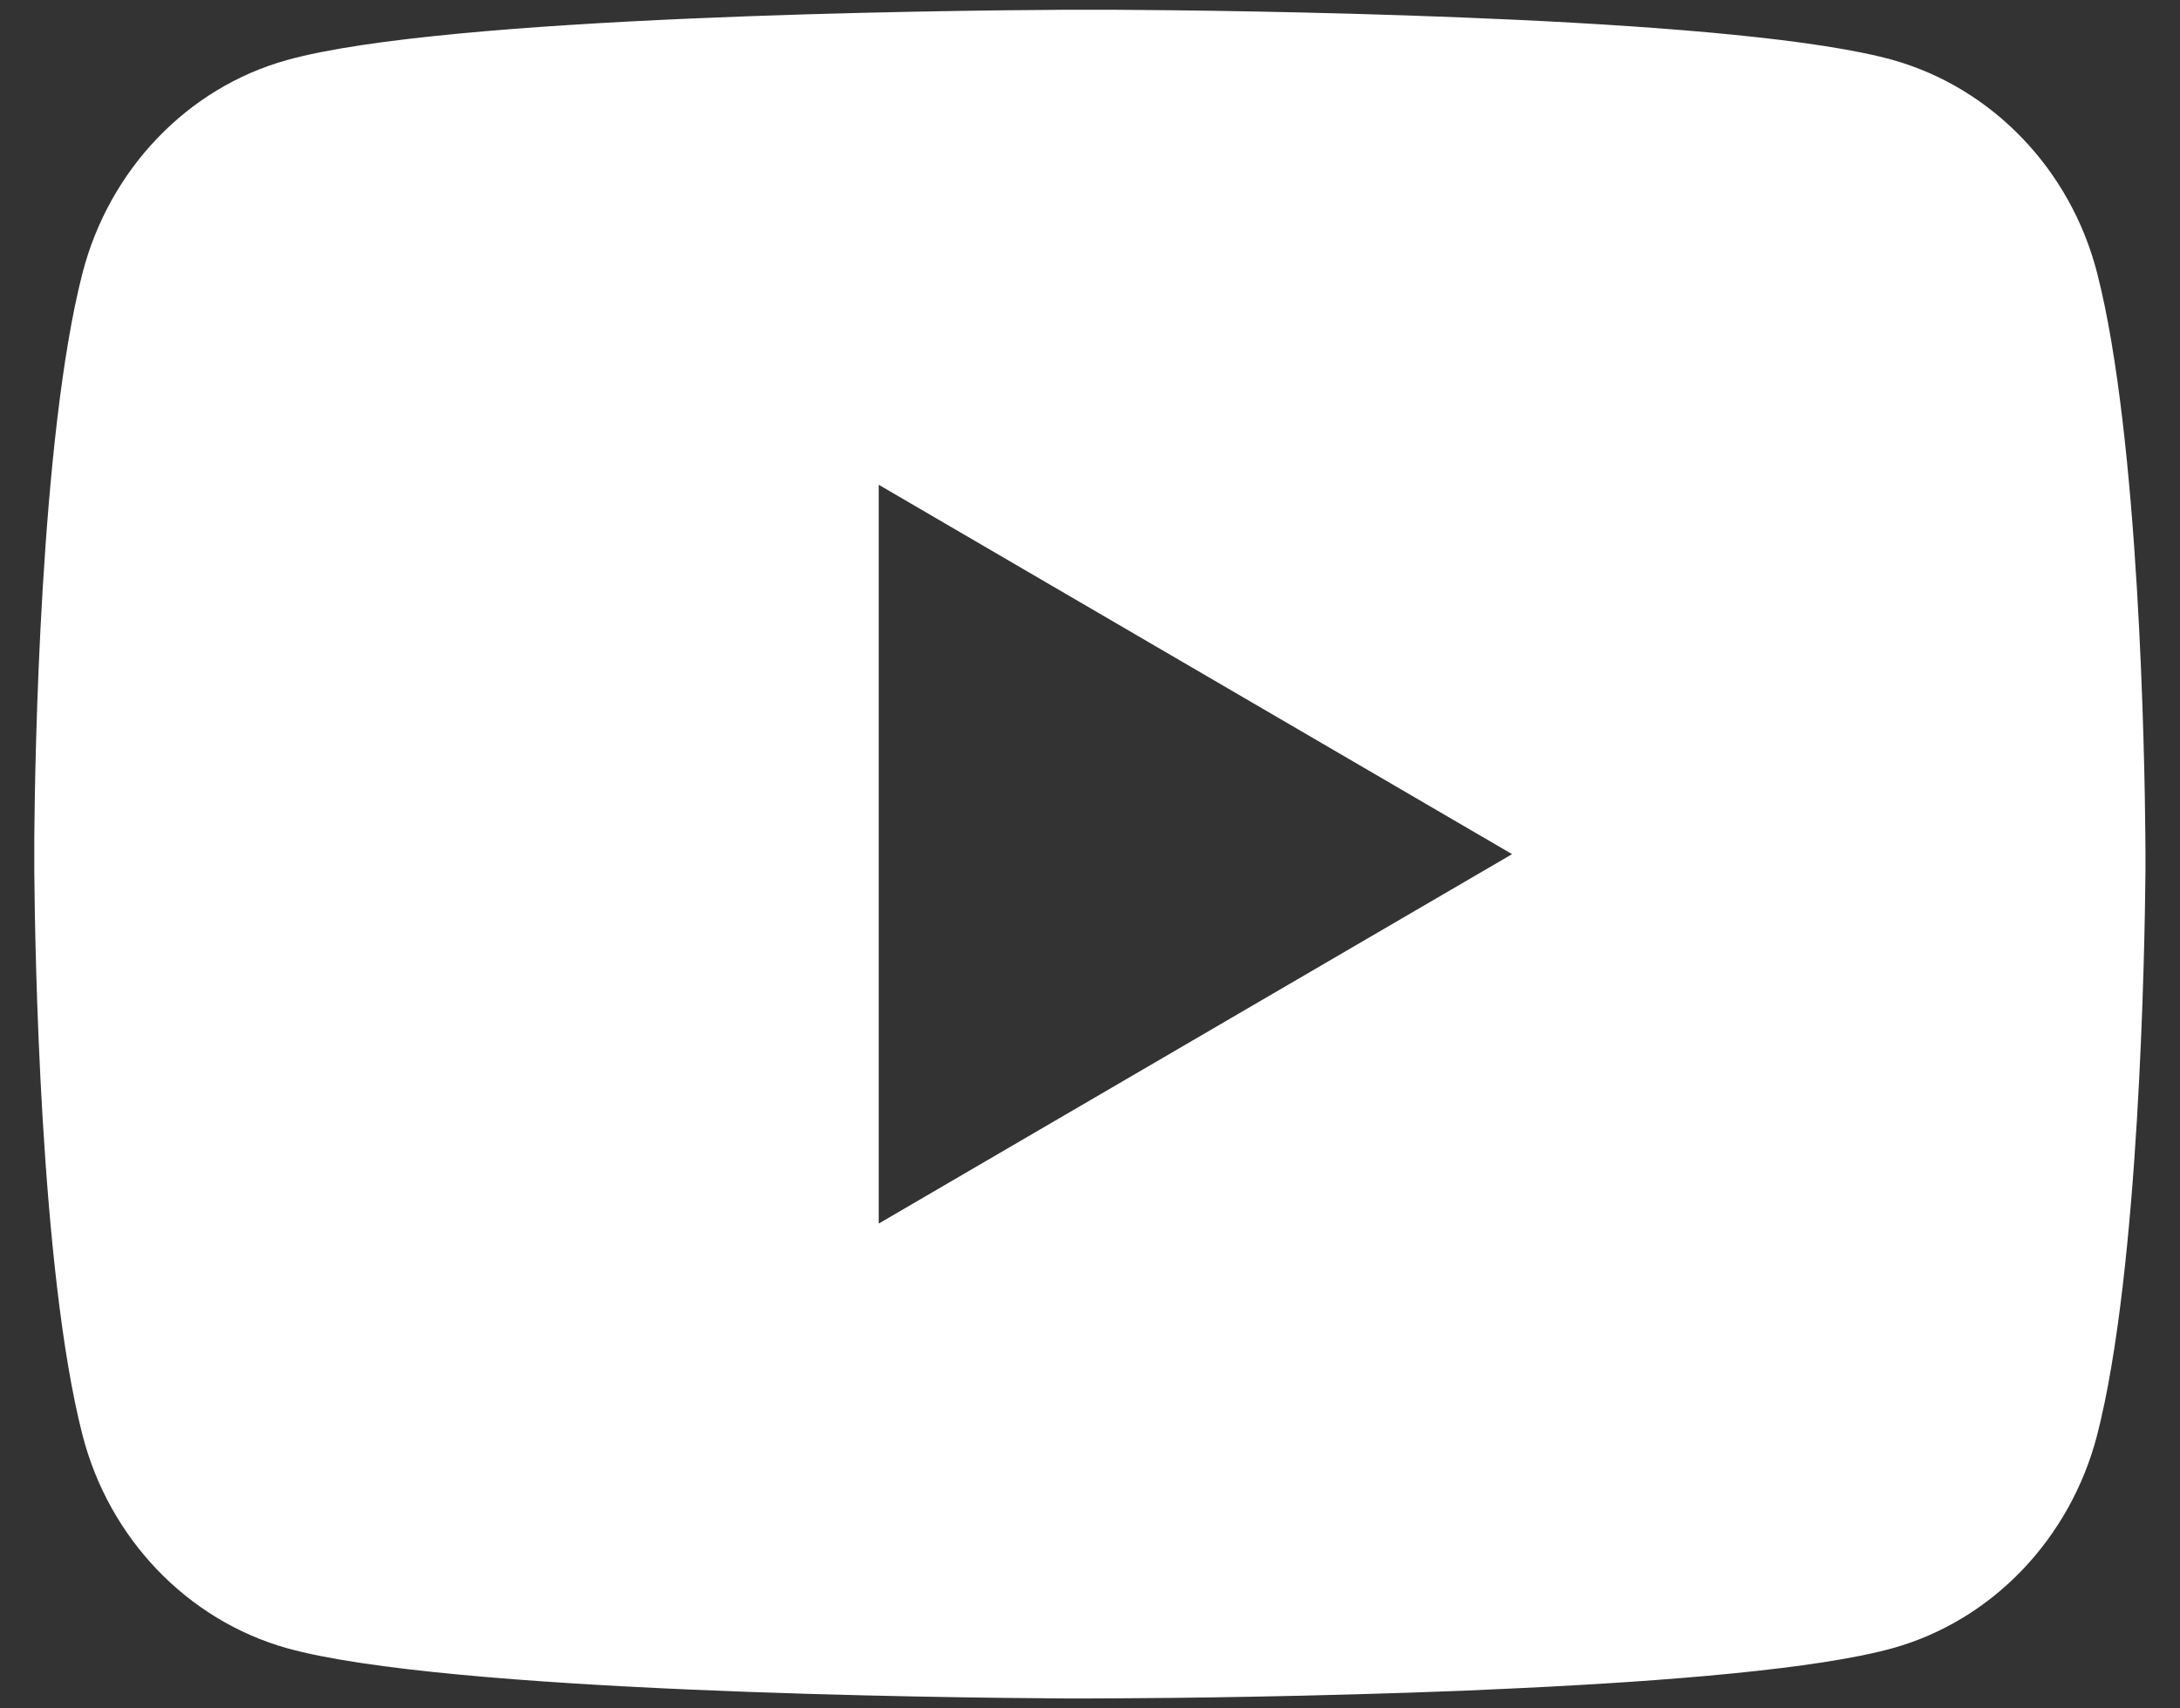 <svg width="37" height="29" viewBox="0 0 37 29" fill="none" xmlns="http://www.w3.org/2000/svg">
<rect x="0" y="0" width="37" height="29" fill="#333333" stroke="none"/>
<path d="M18.936 0.166C19.893 0.171 22.286 0.195 24.83 0.297L25.733 0.336C28.294 0.456 30.852 0.664 32.123 1.017C33.816 1.494 35.145 2.88 35.595 4.64C36.311 7.435 36.401 12.885 36.412 14.206L36.414 14.478V14.79C36.401 16.11 36.311 21.562 35.595 24.355C35.14 26.12 33.809 27.509 32.123 27.978C30.852 28.331 28.294 28.539 25.733 28.659L24.83 28.7C22.286 28.8 19.893 28.826 18.936 28.829L18.515 28.831H18.058C16.033 28.818 7.566 28.727 4.871 27.978C3.18 27.502 1.849 26.115 1.399 24.355C0.682 21.56 0.593 16.11 0.582 14.79V14.206C0.593 12.885 0.682 7.433 1.399 4.64C1.854 2.875 3.185 1.486 4.873 1.019C7.566 0.268 16.035 0.177 18.06 0.166H18.936ZM14.914 8.229V20.77L25.664 14.499L14.914 8.229Z" fill="white"/>
</svg>
